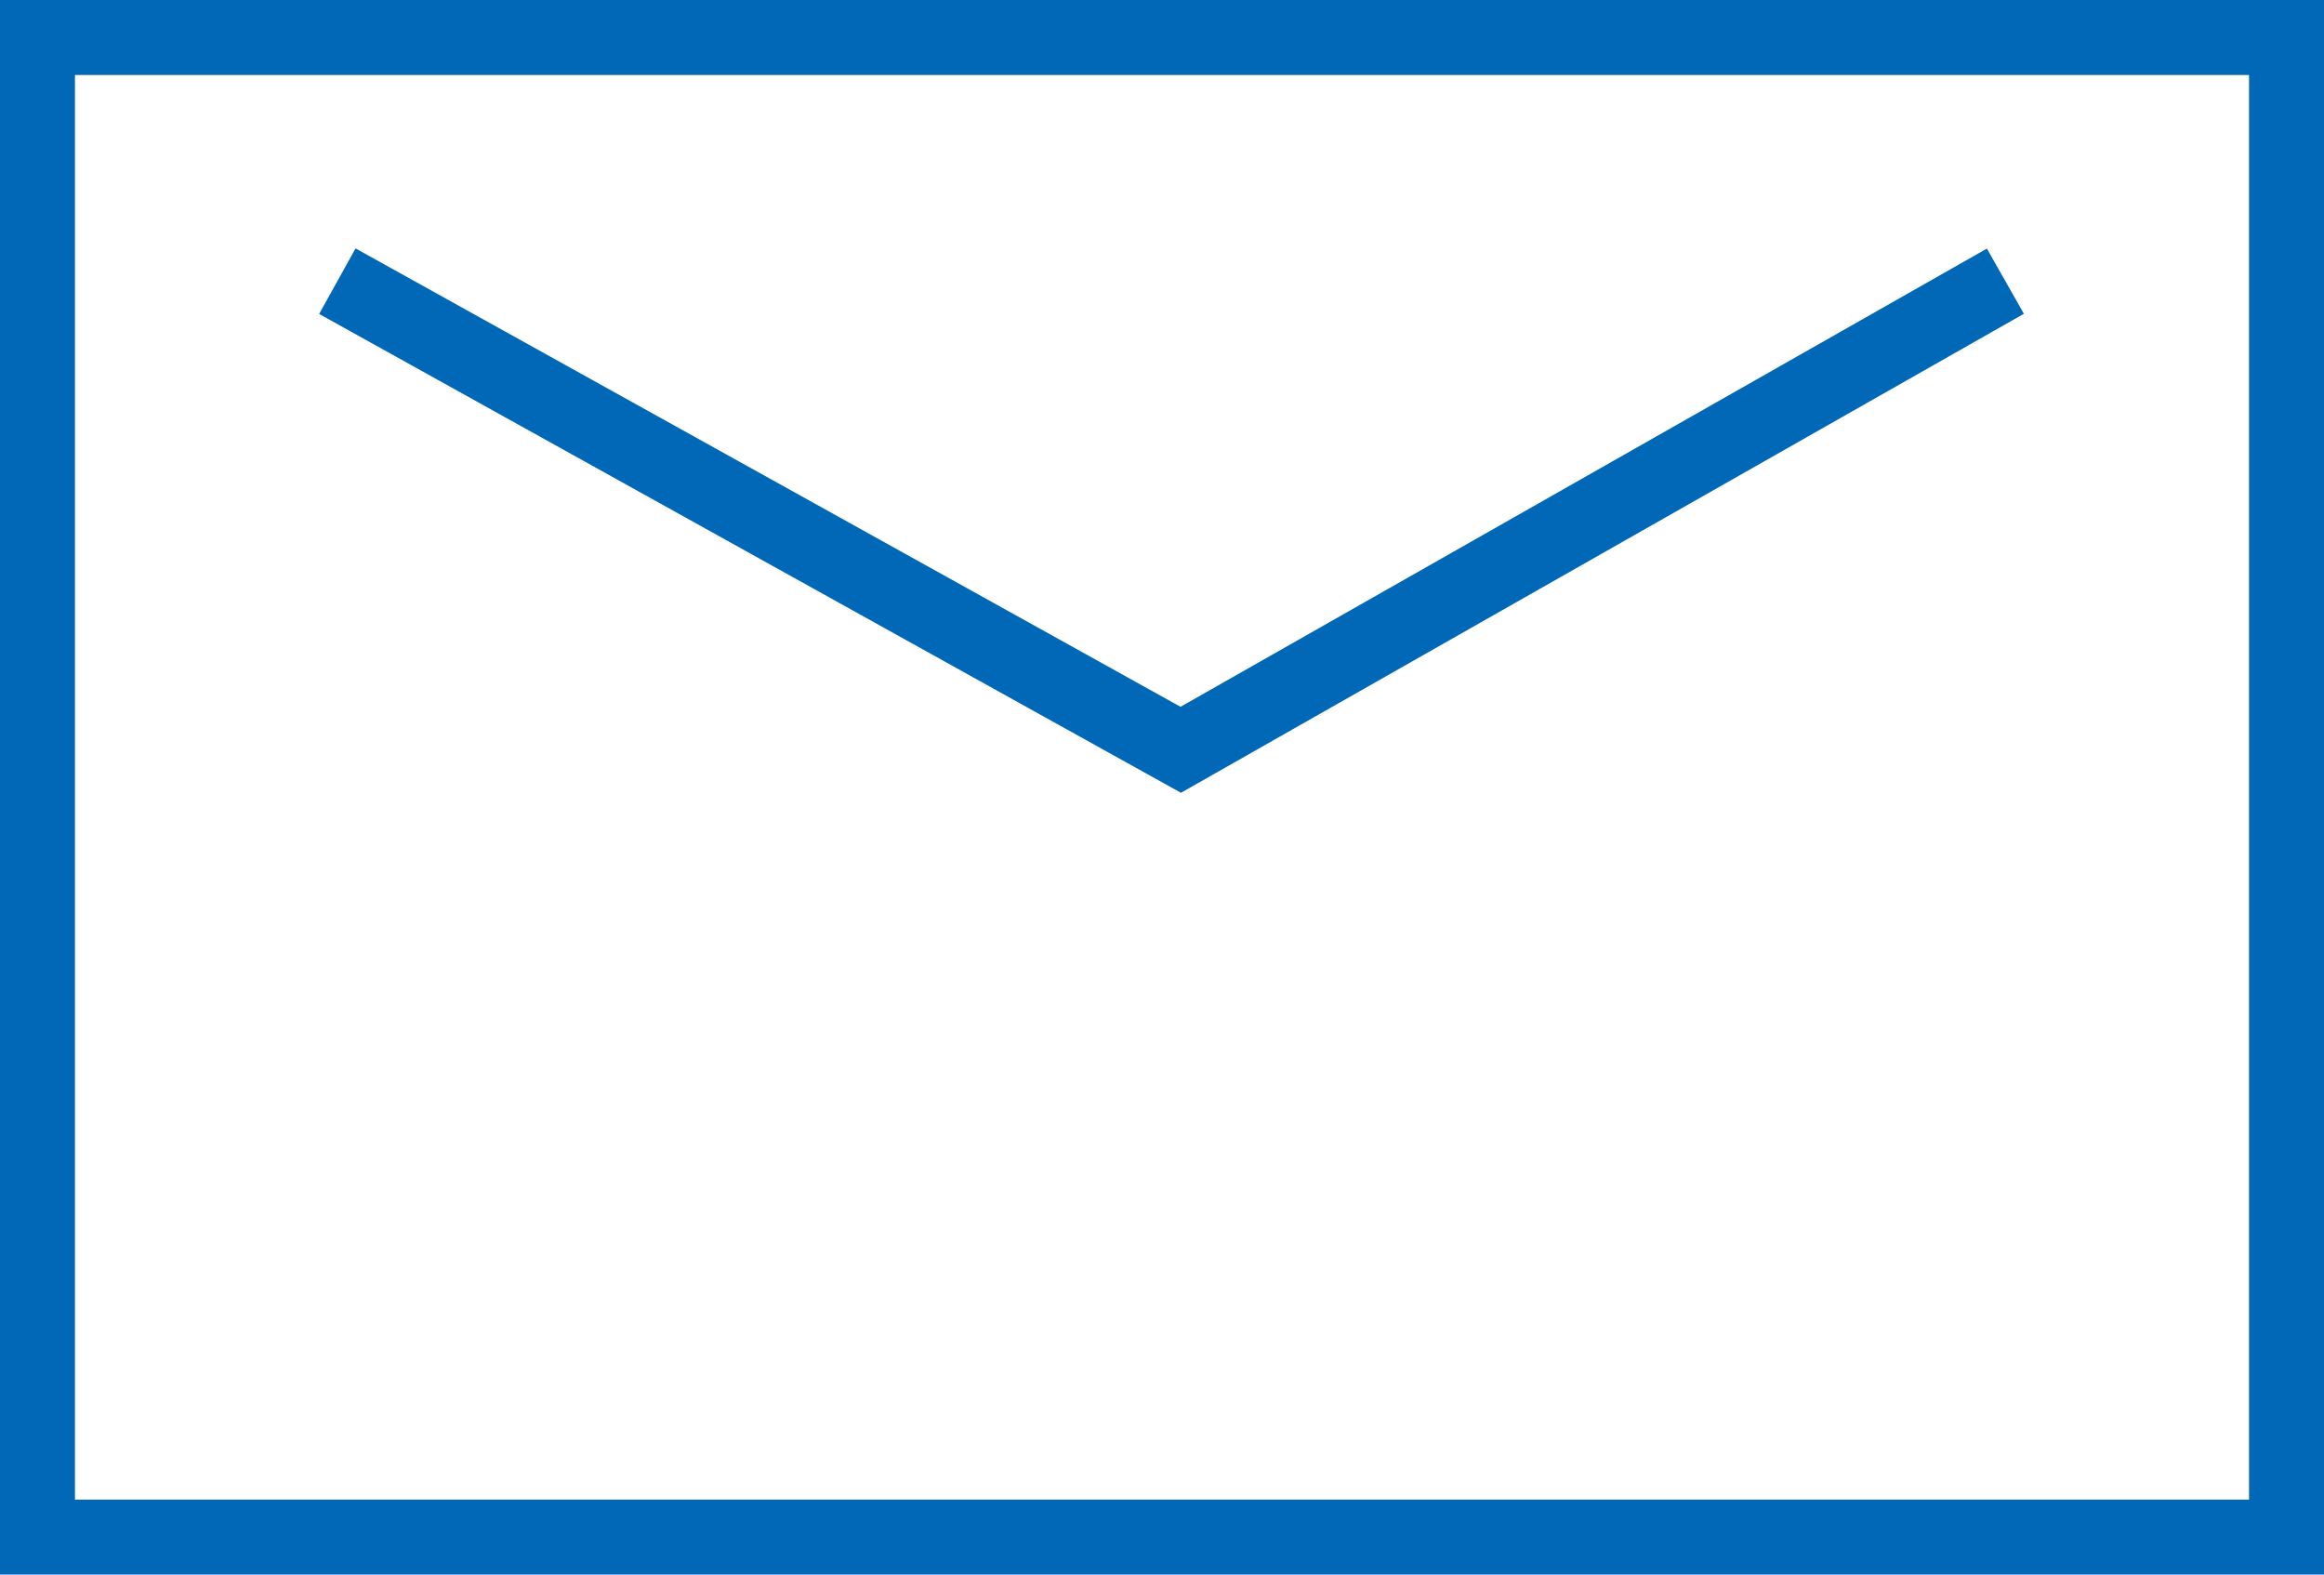 <svg xmlns="http://www.w3.org/2000/svg" width="31" height="21" viewBox="0 0 31 21">
  <g id="グループ_1561" data-name="グループ 1561" transform="translate(-9.5 -16.5)">
    <rect id="長方形_48" data-name="長方形 48" width="30" height="20" transform="translate(10 17)" fill="none" stroke="#0068b7" stroke-width="1"/>
    <path id="パス_17" data-name="パス 17" d="M1530,27.5l11.25,6.25,11-6.25" transform="translate(-1516 -7.25)" fill="none" stroke="#0068b7" stroke-width="1"/>
  </g>
</svg>
